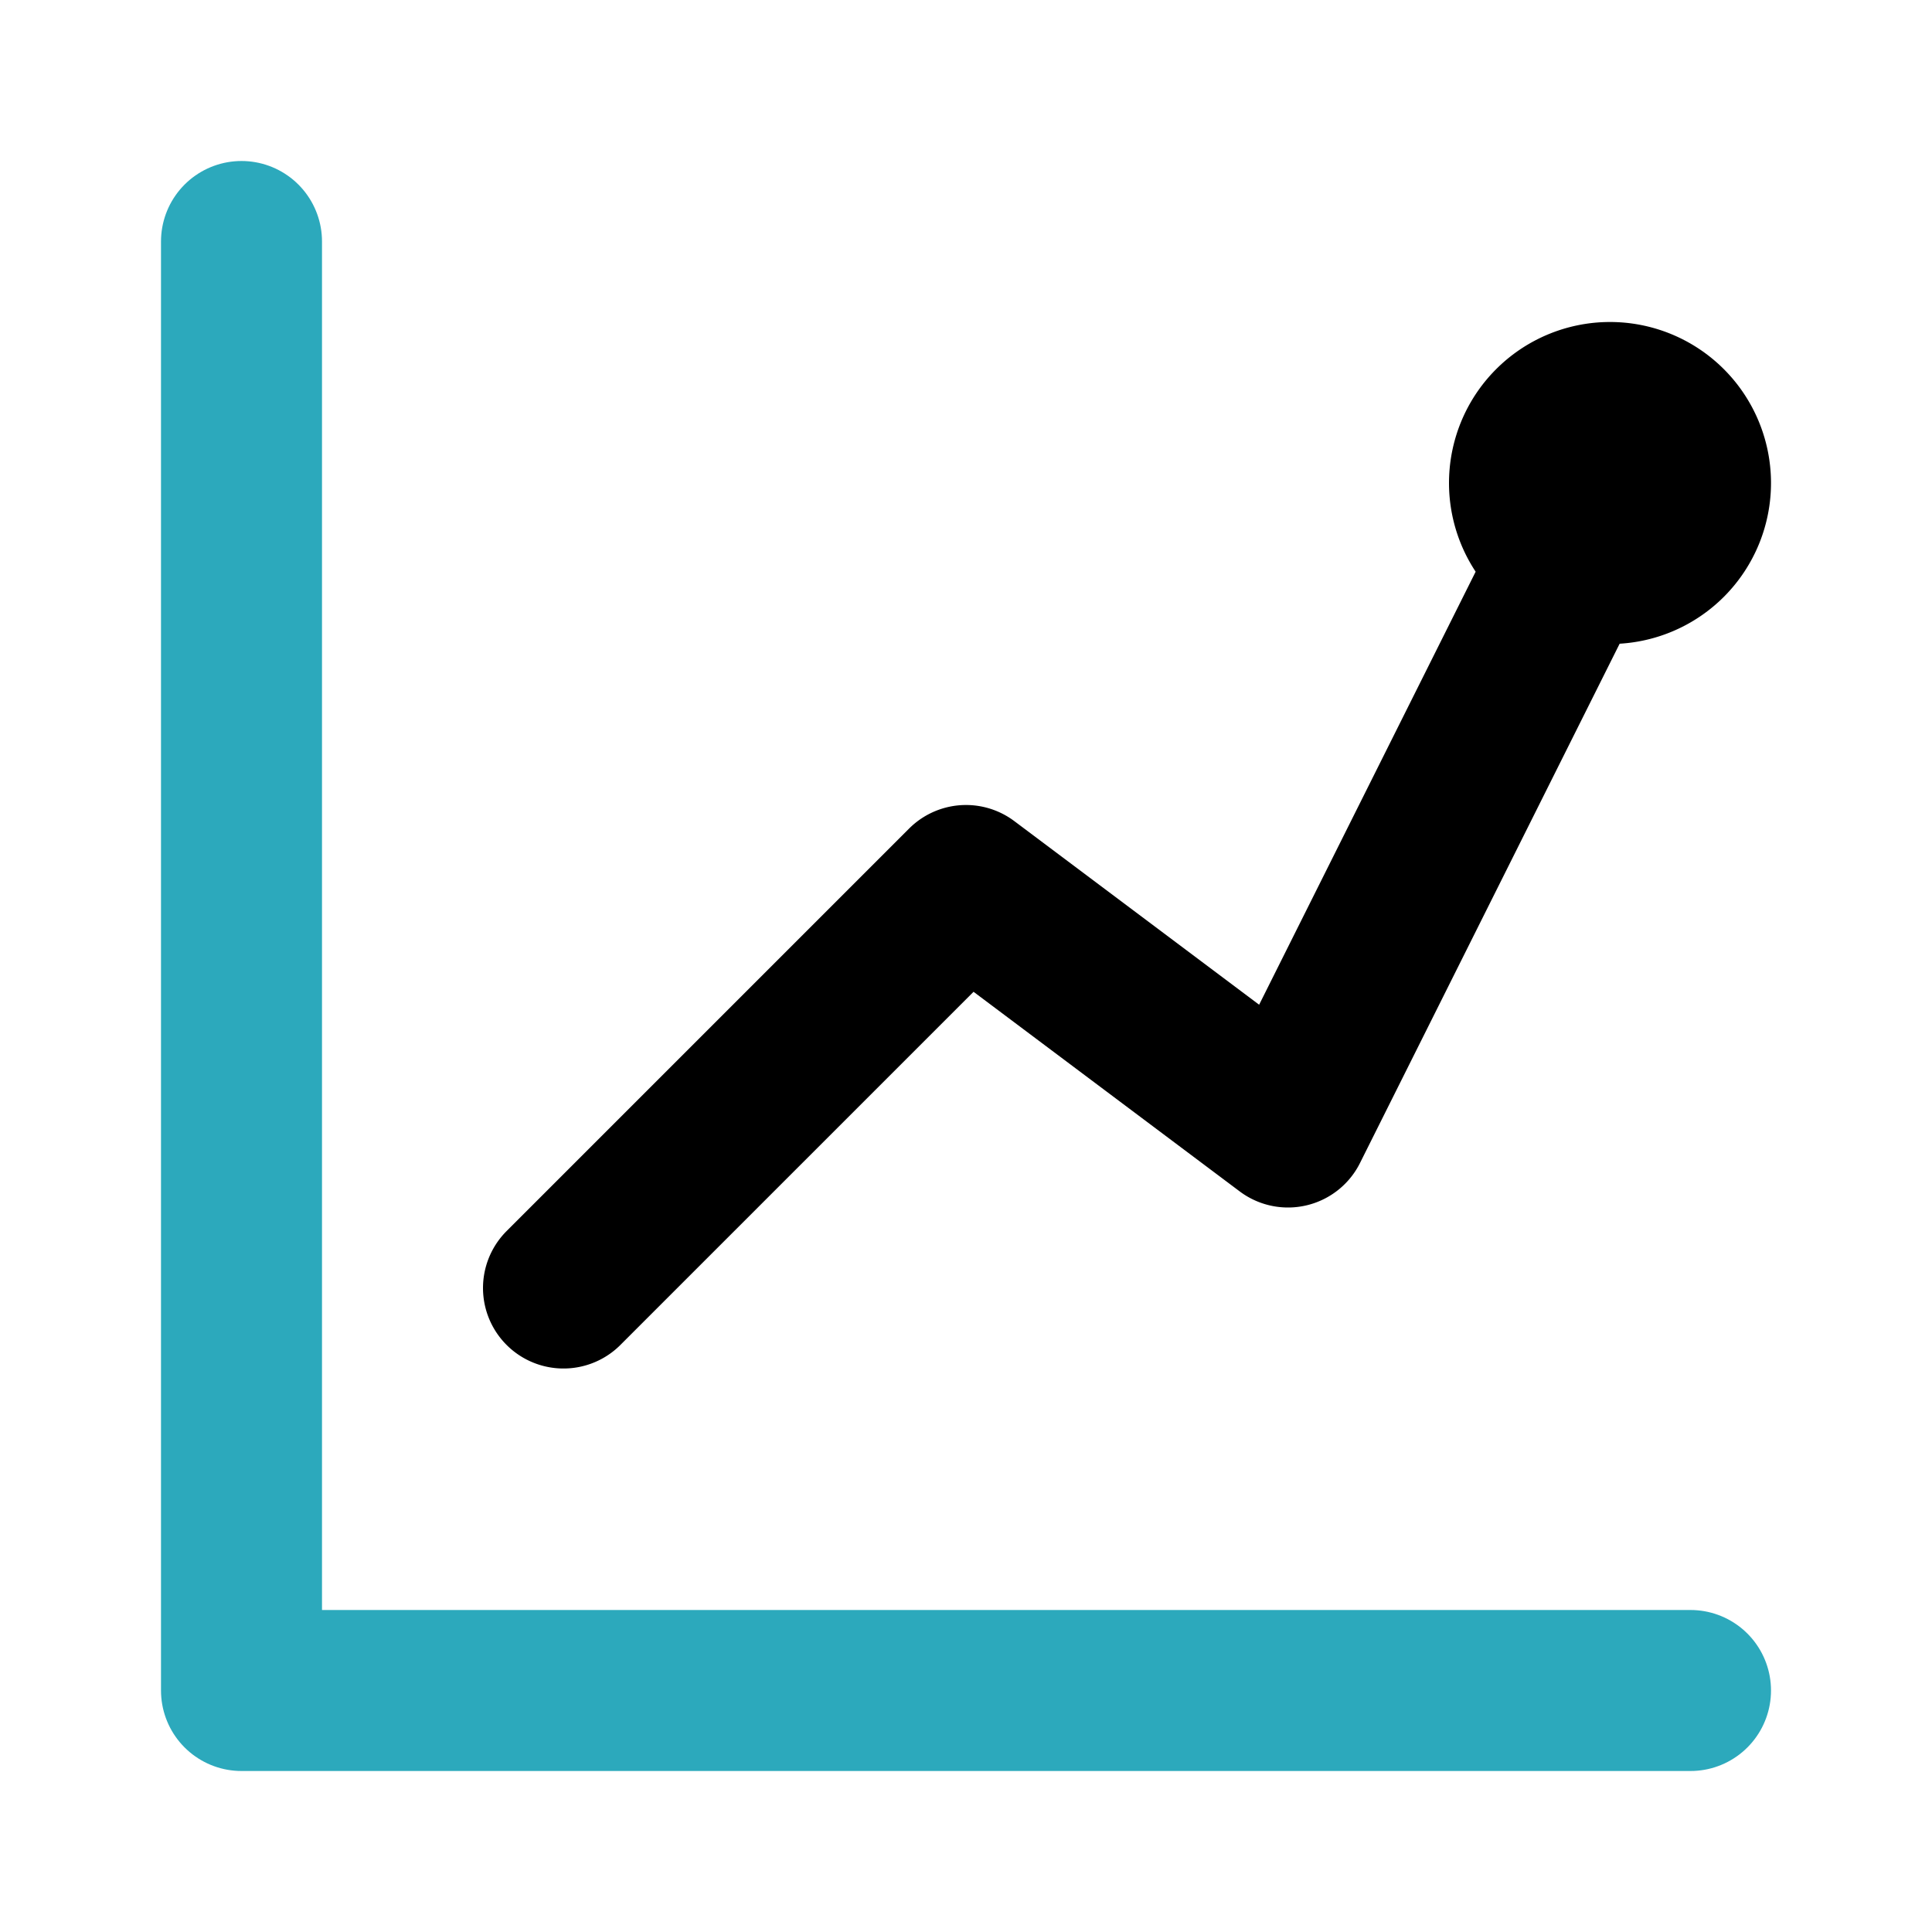<?xml version="1.0" encoding="utf-8"?><!-- Скачано с сайта svg4.ru / Downloaded from svg4.ru -->
<svg fill="#000000" width="800px" height="800px" viewBox="0 0 24 24" id="chart-line-alt-1" xmlns="http://www.w3.org/2000/svg" class="icon multi-color"><title style="stroke-width: 2;">chart line alt 1</title><polyline id="secondary-stroke" points="3 3 3 21 21 21" style="fill: none; stroke: rgb(44, 169, 188); stroke-linecap: round; stroke-linejoin: round; stroke-width: 2;"></polyline><path id="primary-stroke" d="M20,6l-4,8-4-3L7,16M20,5a1,1,0,1,0,1,1A1,1,0,0,0,20,5Z" style="fill: none; stroke: rgb(0, 0, 0); stroke-linecap: round; stroke-linejoin: round; stroke-width: 2;"></path></svg>